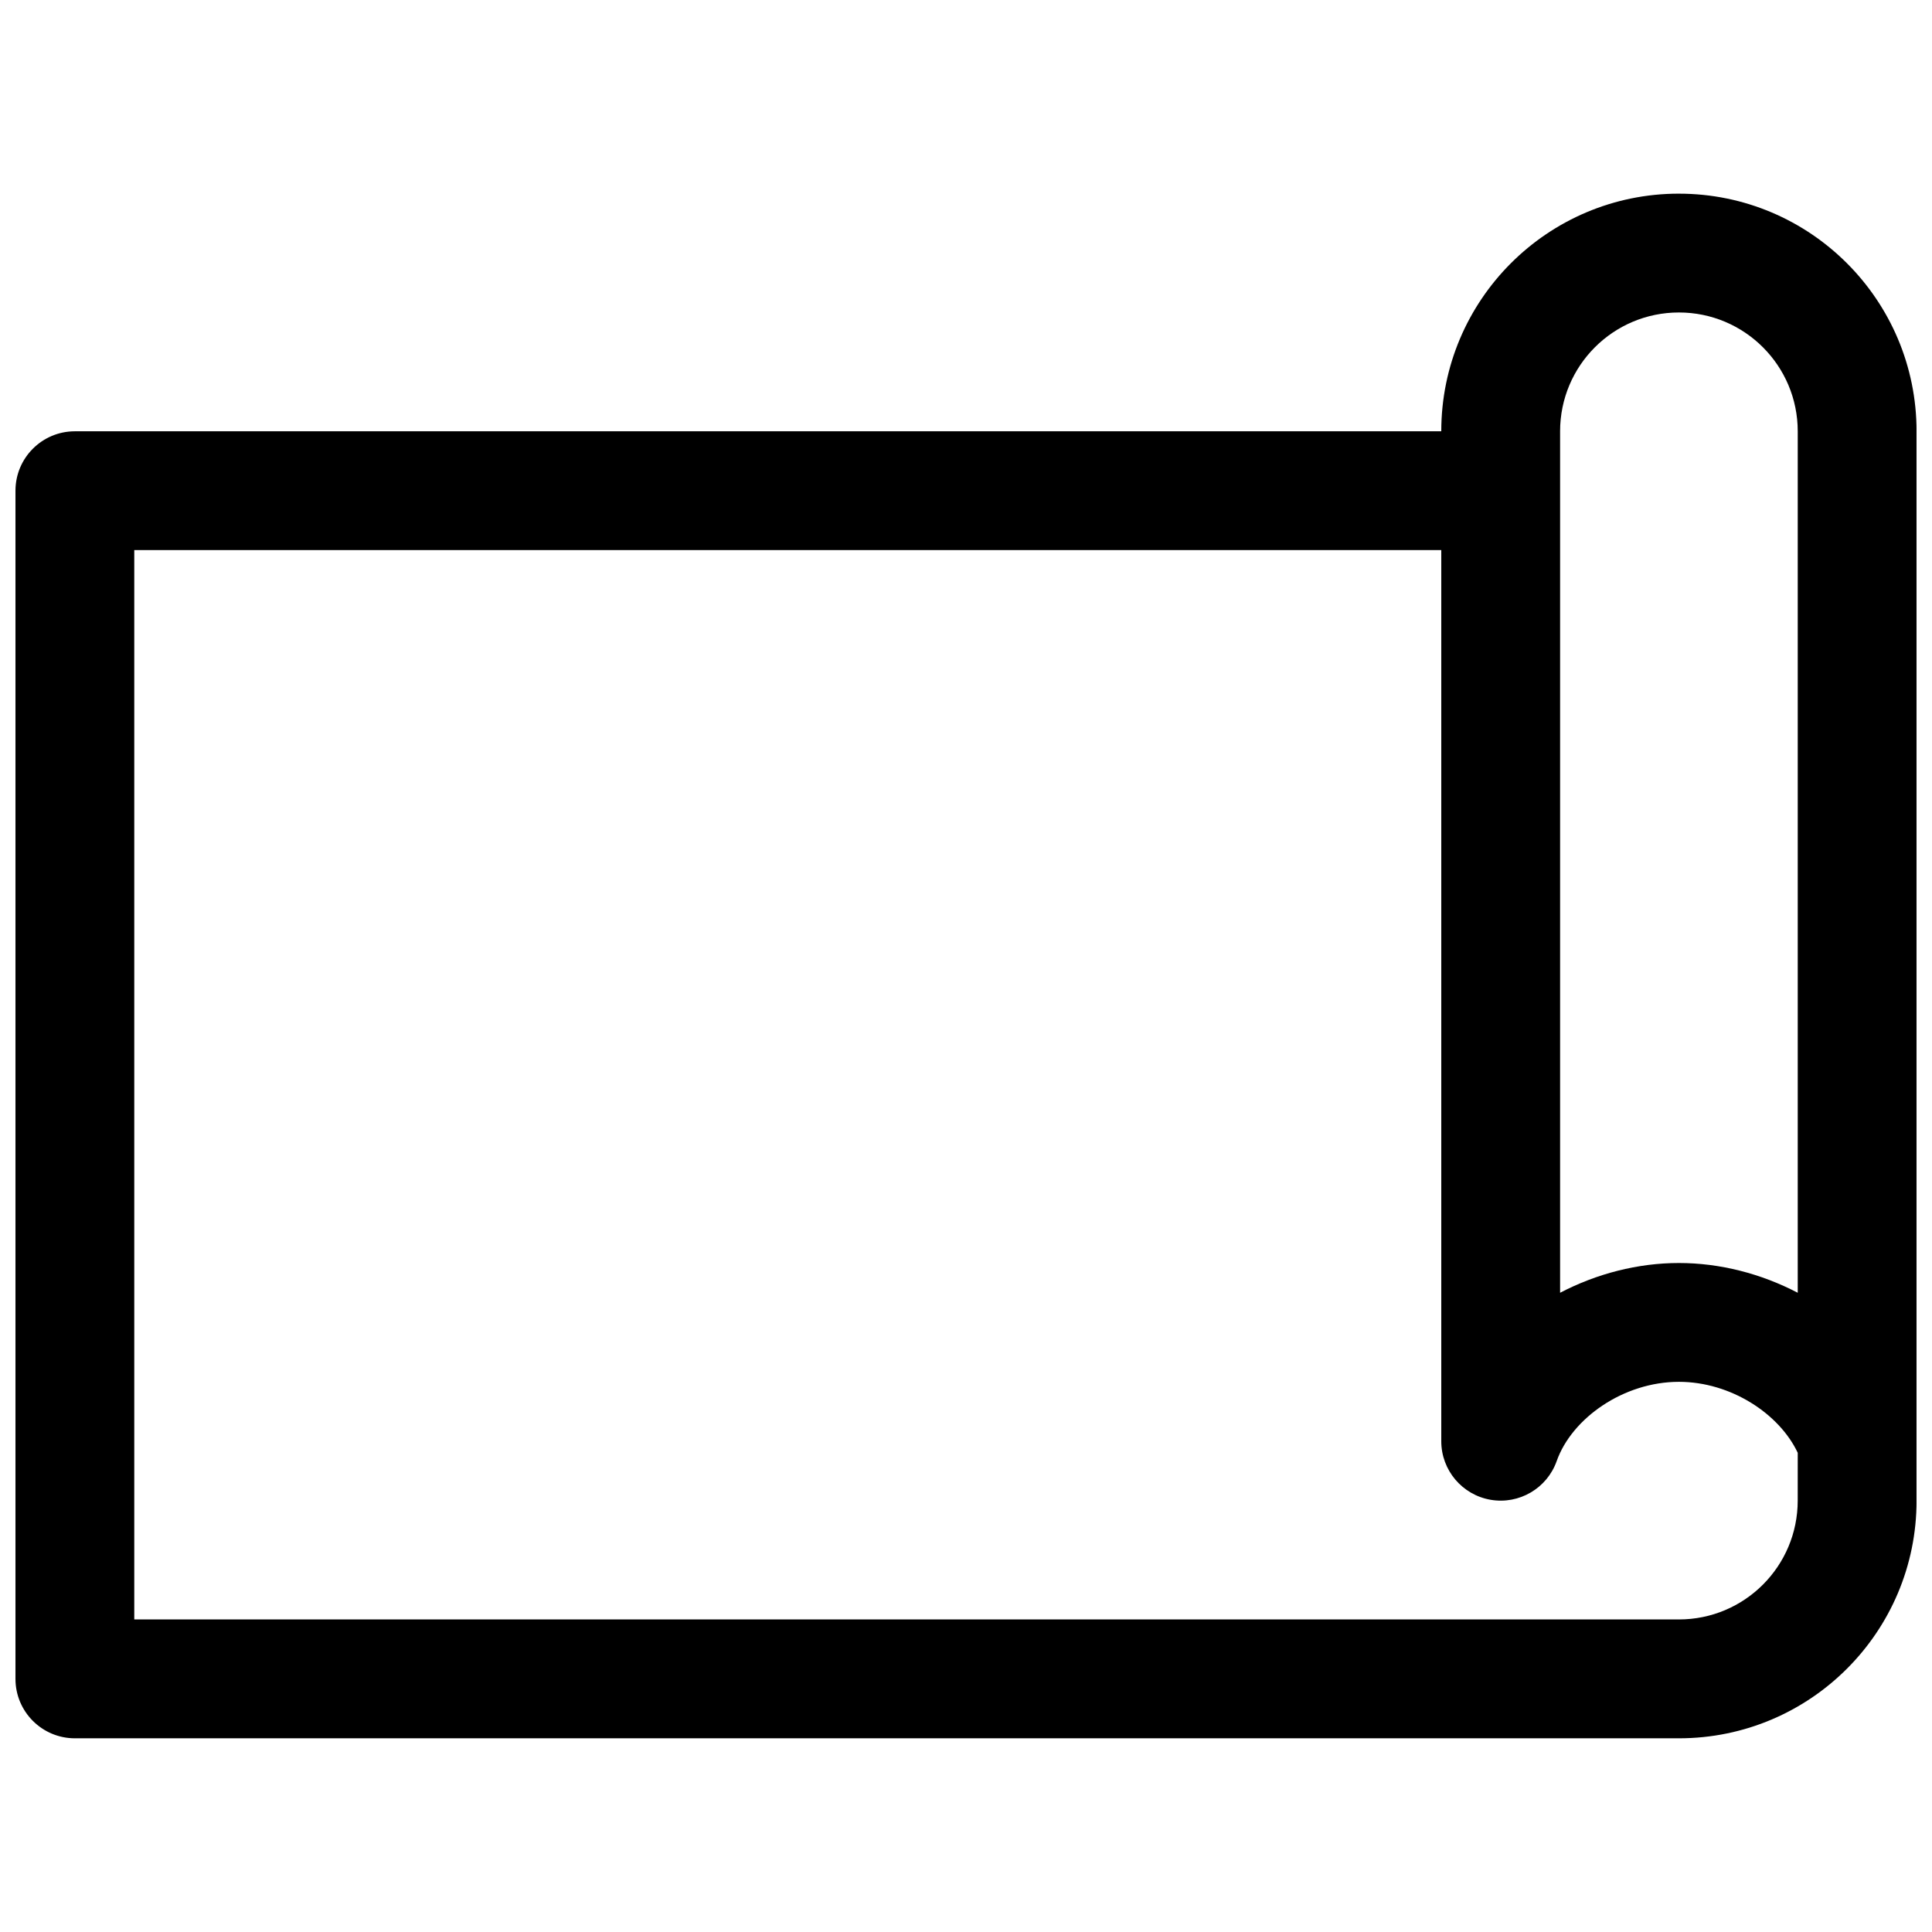 <?xml version="1.0" encoding="UTF-8"?>
<!-- Uploaded to: ICON Repo, www.iconrepo.com, Generator: ICON Repo Mixer Tools -->
<svg width="800px" height="800px" version="1.1" viewBox="144 144 512 512" xmlns="http://www.w3.org/2000/svg">
 <defs>
  <clipPath id="a">
   <path d="m148.09 195h503.81v410h-503.81z"/>
  </clipPath>
 </defs>
 <g clip-path="url(#a)">
  <path d="m588.93 195.32c-34.777 0-62.977 28.195-62.977 62.977h-362.11c-8.691 0-15.742 7.051-15.742 15.746v314.88c0 8.695 7.051 15.746 15.742 15.746h425.09c34.781 0 62.977-28.195 62.977-62.977v-283.39c0-34.781-28.195-62.977-62.977-62.977zm-31.488 62.977c0-17.391 14.098-31.488 31.488-31.488s31.488 14.098 31.488 31.488v228.3c-9.703-5.074-20.617-7.887-31.488-7.887-10.867 0-21.781 2.812-31.488 7.887zm62.977 270.71c-4.883-10.355-17.742-18.809-31.488-18.809-14.699 0-28.383 9.664-32.387 20.988-2.555 7.234-9.949 11.57-17.508 10.273-7.555-1.297-13.082-7.848-13.082-15.52v-236.16h-346.37v283.39h409.34c17.391 0 31.488-14.098 31.488-31.488z" fill-rule="evenodd"/>
 </g>
</svg>